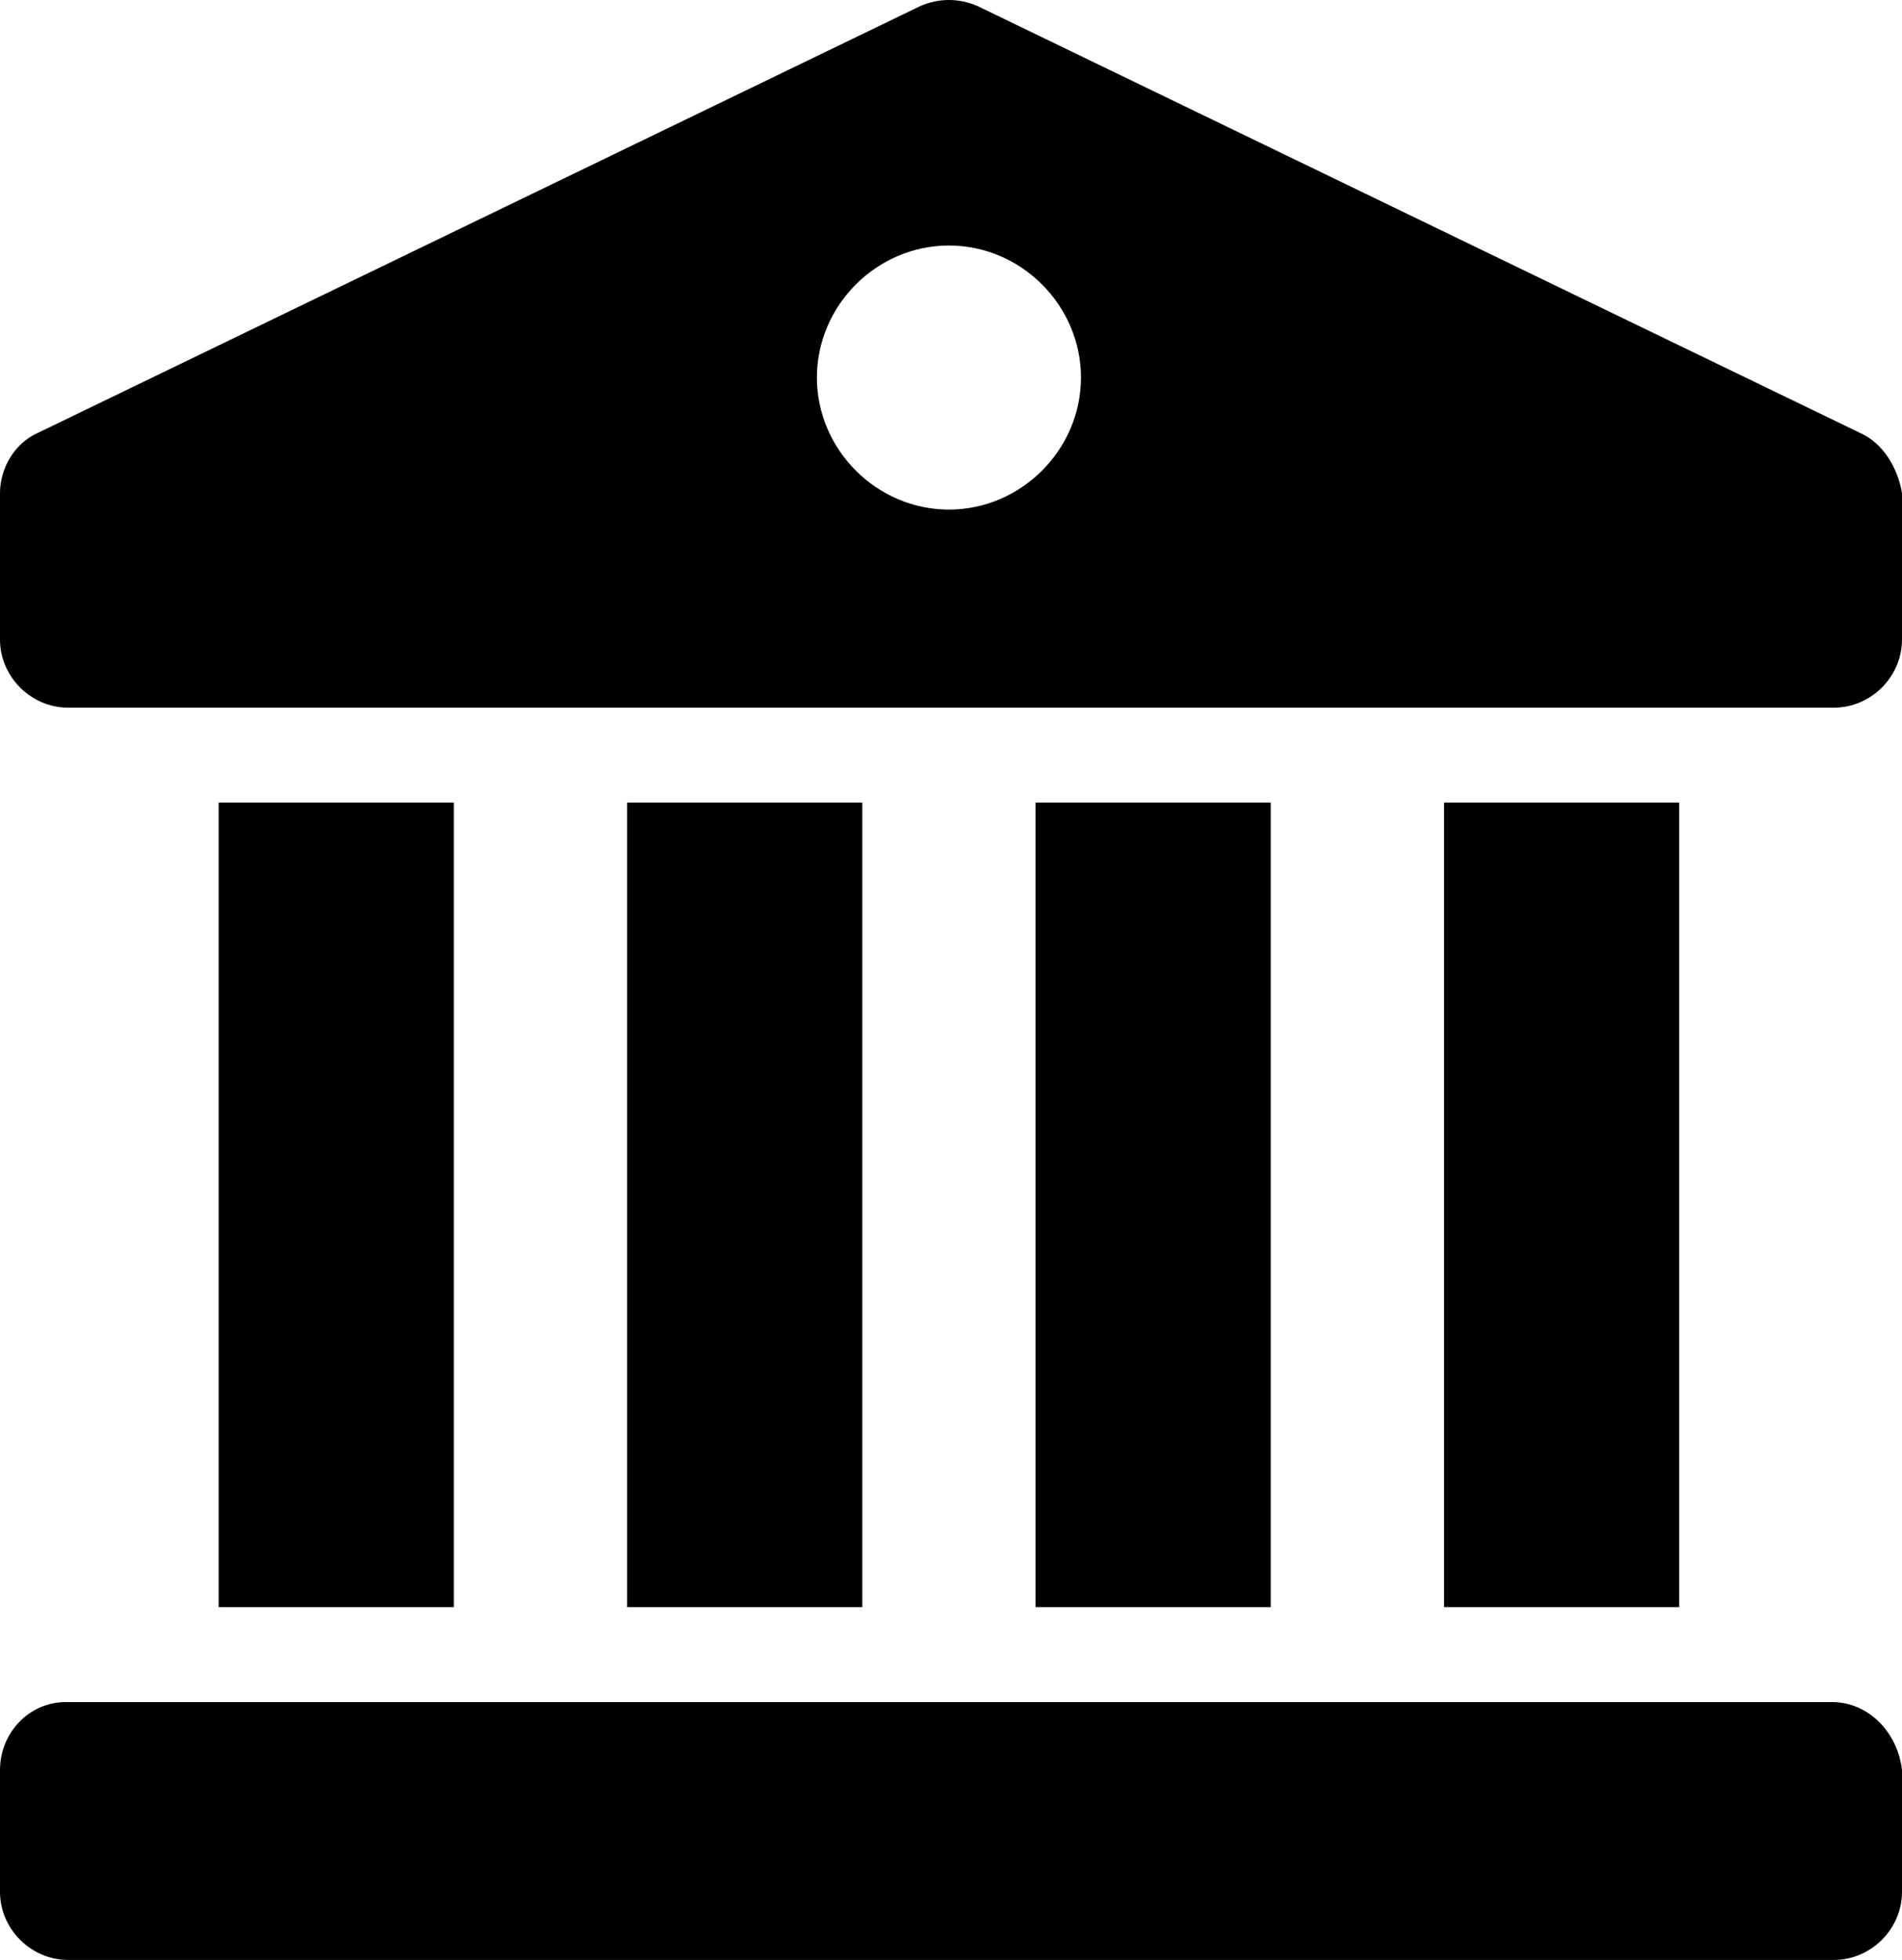 <?xml version="1.0" encoding="utf-8"?>
<!-- Generator: Adobe Illustrator 24.1.0, SVG Export Plug-In . SVG Version: 6.00 Build 0)  -->
<svg version="1.1" id="Isolation_Mode" xmlns="http://www.w3.org/2000/svg" xmlns:xlink="http://www.w3.org/1999/xlink" x="0px"
	 y="0px" viewBox="0 0 92.2 95" style="enable-background:new 0 0 92.2 95;" xml:space="preserve">
<g>
	<rect x="10.6" y="38.9" width="11.4" height="39"/>
	<rect x="30.4" y="38.9" width="11.4" height="39"/>
	<rect x="50.2" y="38.9" width="11.4" height="39"/>
	<rect x="70" y="38.9" width="11.4" height="39"/>
	<path d="M88.8,82.5H3.2C1.4,82.5,0,84,0,85.8v5.9C0,93.5,1.5,95,3.3,95h85.6c1.8,0,3.3-1.5,3.3-3.3v-5.9C92,84,90.6,82.5,88.8,82.5
		z"/>
	<path d="M90.2,21L47.4,0.3c-0.9-0.4-1.9-0.4-2.8,0L1.8,21C0.7,21.5,0,22.7,0,23.9V31c0,1.8,1.5,3.3,3.3,3.3h85.6
		c1.8,0,3.3-1.5,3.3-3.3v-7.1C92,22.7,91.3,21.5,90.2,21z M46,24.7c-3.5,0-6.4-2.9-6.4-6.4s2.9-6.4,6.4-6.4s6.4,2.9,6.4,6.4
		S49.5,24.7,46,24.7z"/>
</g>
</svg>
